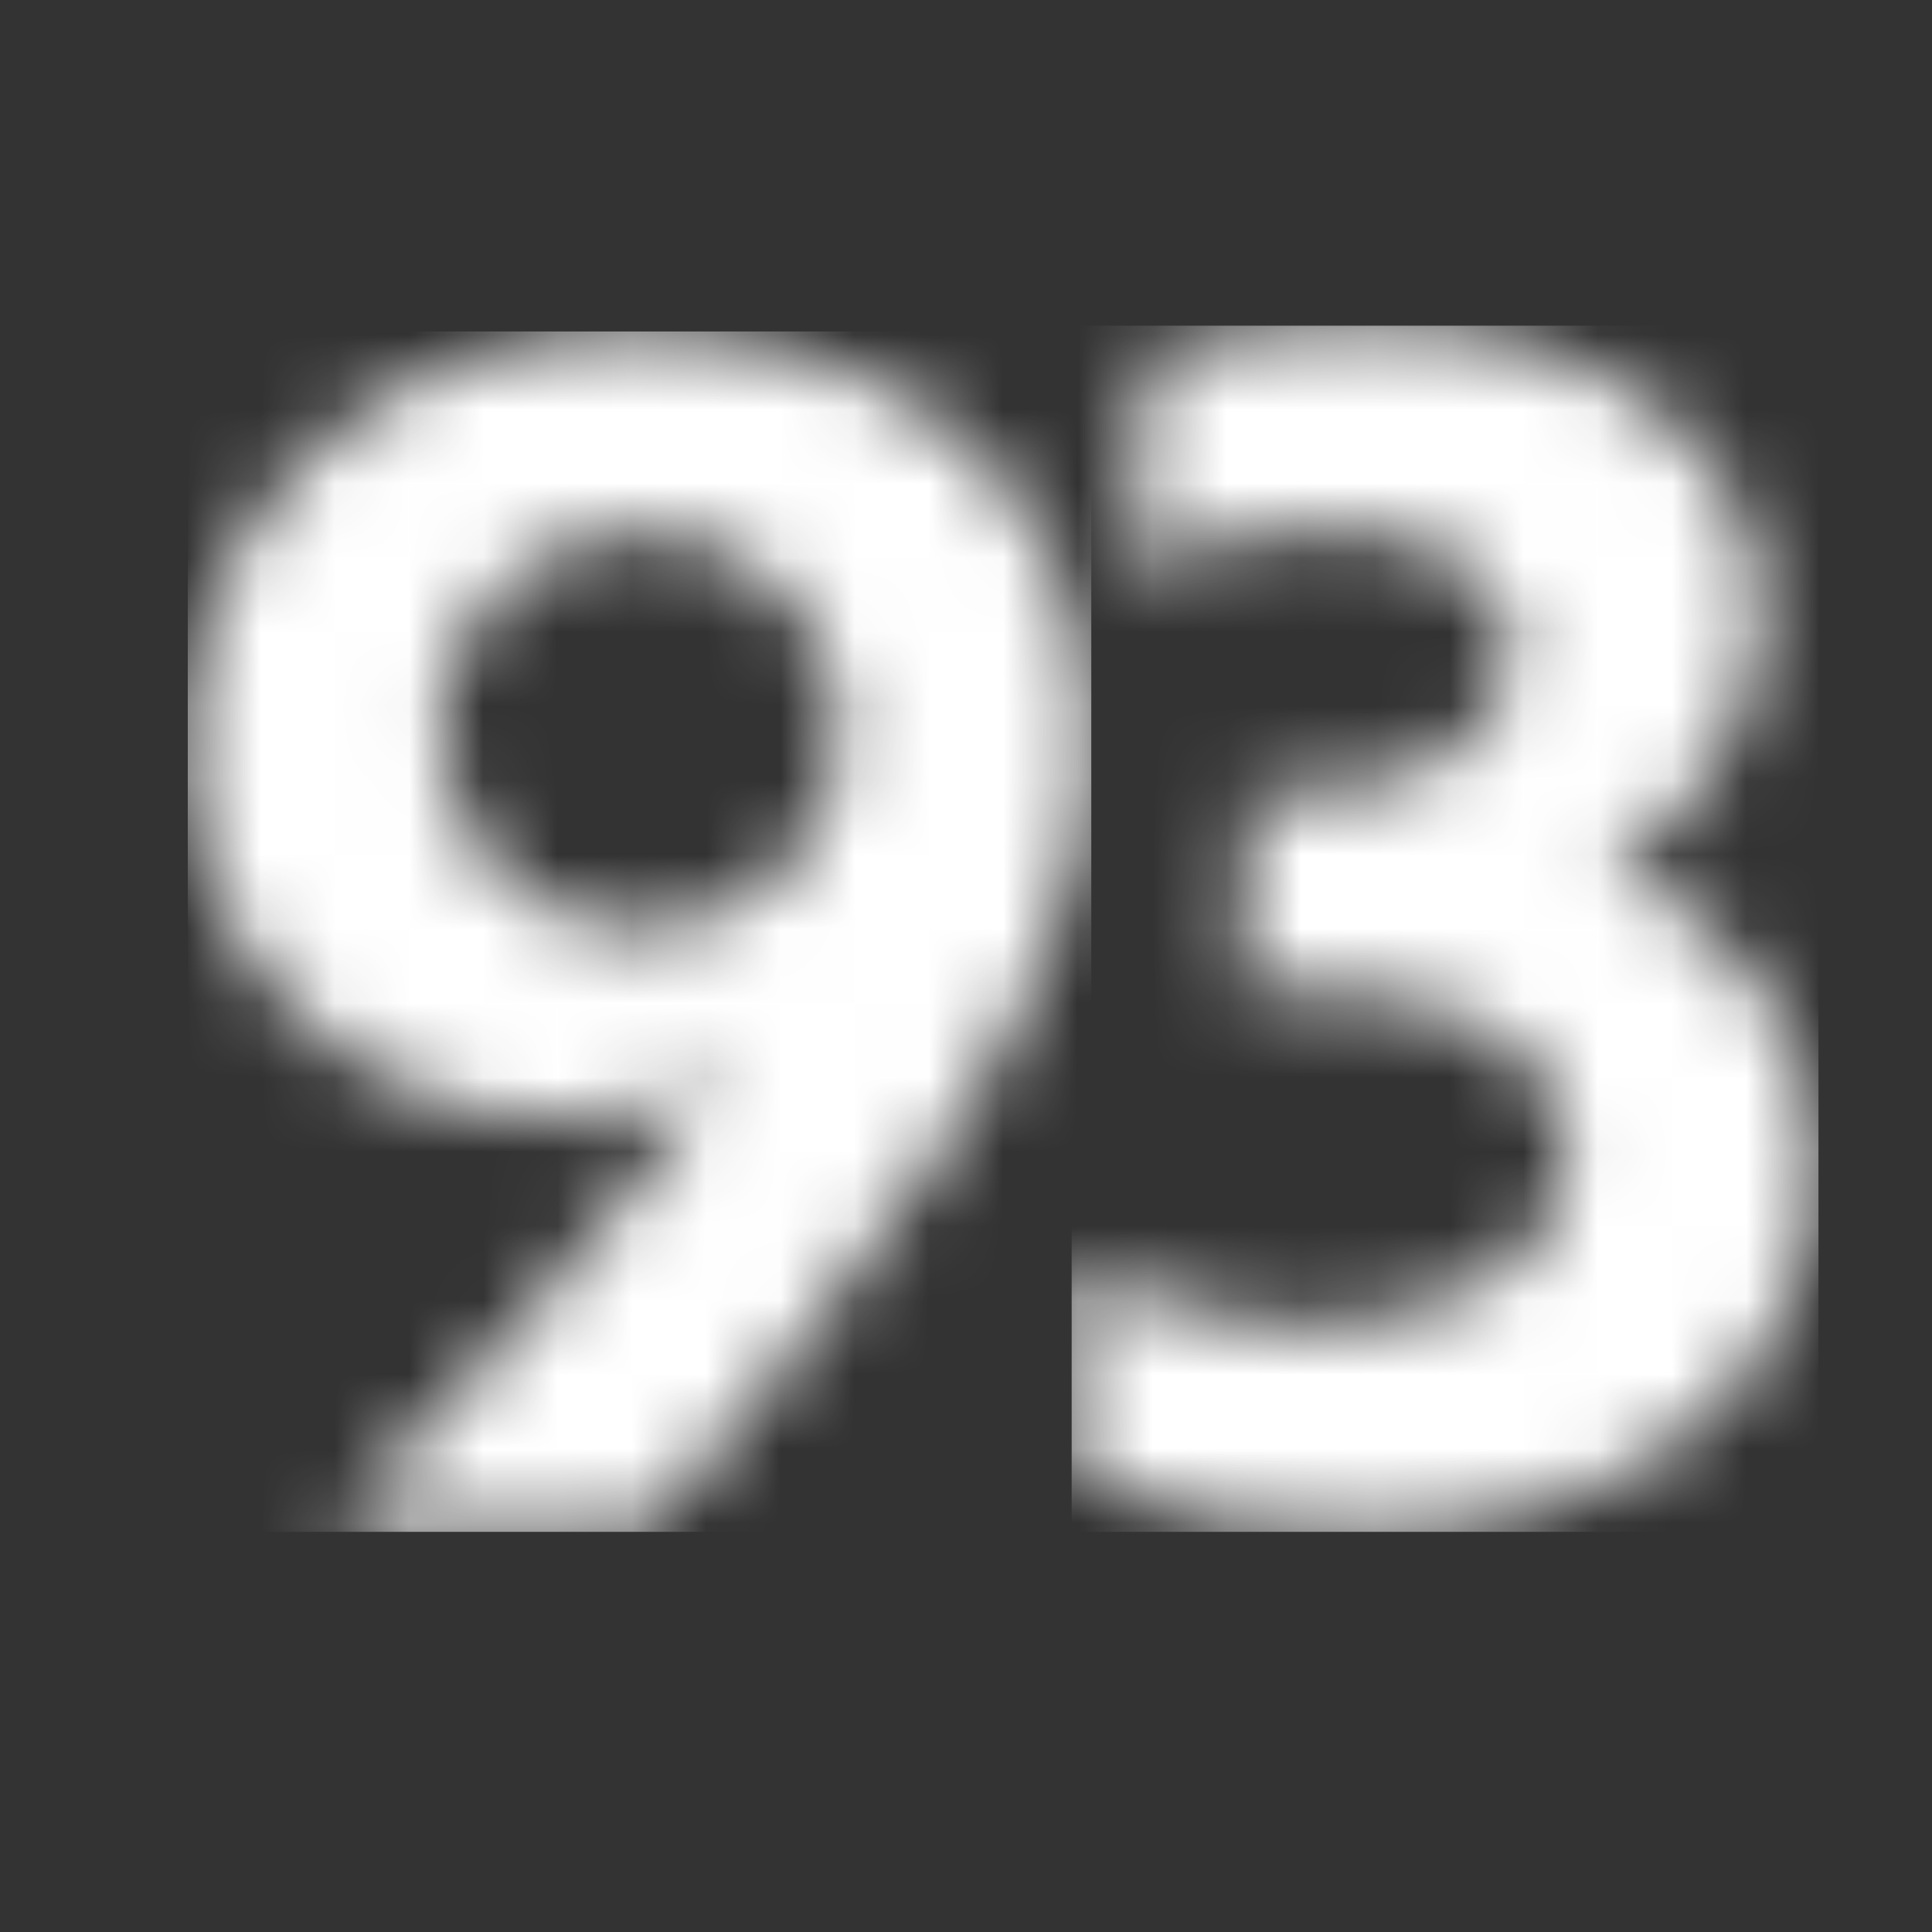 <svg width="26" height="26" viewBox="0 0 26 26" fill="none" xmlns="http://www.w3.org/2000/svg">
<rect x="0" y="0" width="26" height="26" fill="#333333" stroke="none"/>
<mask id="mask0_910_399" style="mask-type:luminance" maskUnits="userSpaceOnUse" x="1" y="0" width="25" height="25">
<path d="M26 0H1V25H26V0Z" fill="white"/>
</mask>
<g mask="url(#mask0_910_399)">
<mask id="mask1_910_399" style="mask-type:luminance" maskUnits="userSpaceOnUse" x="2" y="4" width="13" height="17">
<path d="M5.916 9.869C5.911 9.336 6.064 8.813 6.356 8.367C6.648 7.921 7.066 7.572 7.557 7.364C8.048 7.156 8.59 7.098 9.114 7.199C9.637 7.299 10.12 7.553 10.499 7.928C10.878 8.303 11.137 8.782 11.244 9.304C11.35 9.827 11.299 10.369 11.097 10.863C10.894 11.356 10.55 11.778 10.107 12.075C9.665 12.373 9.144 12.532 8.61 12.532C8.258 12.536 7.909 12.469 7.583 12.336C7.256 12.204 6.959 12.008 6.709 11.76C6.459 11.512 6.26 11.217 6.125 10.892C5.989 10.567 5.92 10.218 5.92 9.866M2.527 10.035C2.516 10.684 2.633 11.33 2.872 11.934C3.111 12.538 3.467 13.089 3.919 13.555C4.371 14.021 4.911 14.393 5.508 14.65C6.104 14.907 6.746 15.043 7.395 15.052C8.183 15.053 8.958 14.861 9.655 14.494L9.695 14.536C8.075 16.672 6.321 18.703 4.445 20.619H8.678C11.471 17.357 14.686 13.466 14.686 10.018C14.686 6.529 12.099 4.465 8.603 4.465C5.012 4.461 2.527 6.979 2.527 10.035Z" fill="white"/>
</mask>
<g mask="url(#mask1_910_399)">
<path d="M14.686 4.461H2.527V20.615H14.686V4.461Z" fill="white"/>
</g>
<mask id="mask2_910_399" style="mask-type:luminance" maskUnits="userSpaceOnUse" x="14" y="4" width="11" height="17">
<path d="M18.552 4.384C17.499 4.349 16.448 4.487 15.44 4.794L15.235 7.676C16.072 7.294 16.983 7.106 17.902 7.124C19.367 7.124 20.344 7.758 20.344 8.759C20.344 9.823 19.245 10.661 17.72 10.661H16.823L16.7 13.319H17.718C19.691 13.319 21.115 14.177 21.115 15.547C21.115 16.917 19.63 17.88 17.413 17.857C16.362 17.812 15.337 17.518 14.423 16.999V19.86C15.673 20.402 17.028 20.661 18.39 20.617H18.489C22.036 20.598 24.472 18.504 24.472 15.669C24.452 14.801 24.171 13.959 23.667 13.252C23.163 12.545 22.458 12.006 21.644 11.704C22.244 11.351 22.747 10.854 23.106 10.257C23.465 9.66 23.669 8.983 23.699 8.287C23.699 6.064 21.572 4.4 18.654 4.382L18.552 4.384Z" fill="white"/>
</mask>
<g mask="url(#mask2_910_399)">
<path d="M24.472 4.383H14.422V20.615H24.472V4.383Z" fill="white"/>
</g>
</g>
</svg>
